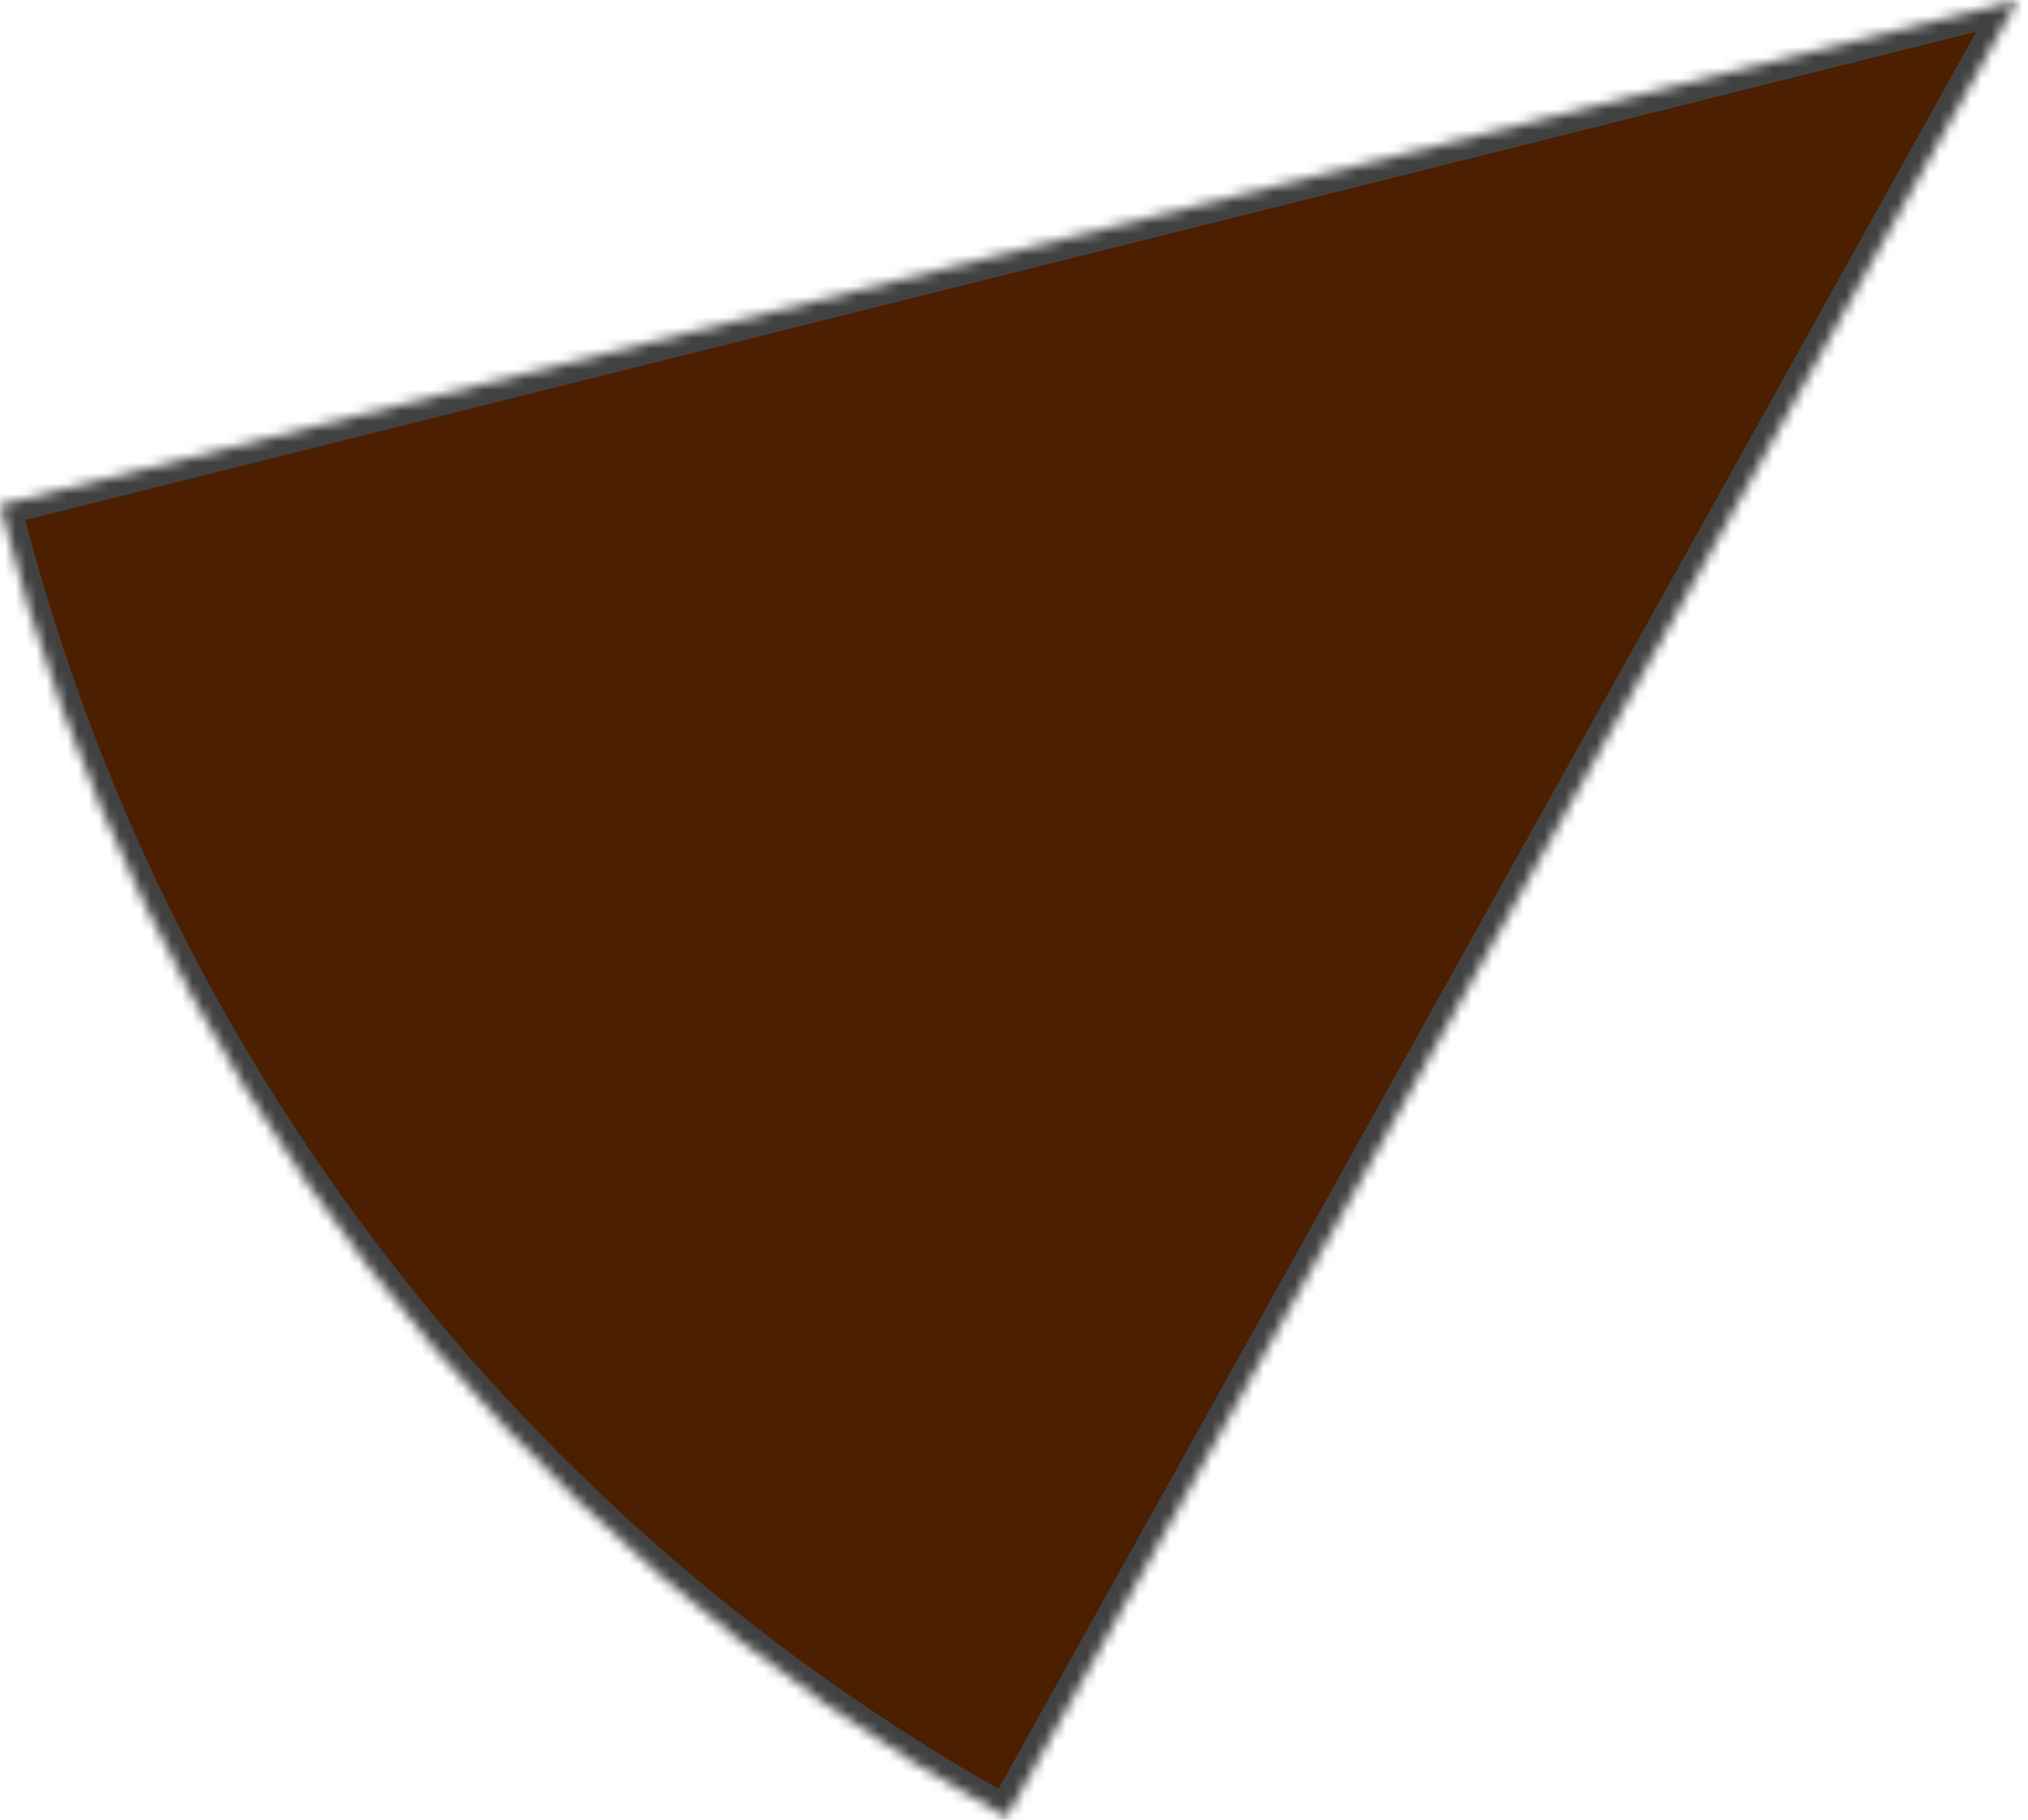<?xml version="1.0" encoding="UTF-8"?> <svg xmlns="http://www.w3.org/2000/svg" width="195" height="175" viewBox="0 0 195 175" fill="none"><mask id="path-1-inside-1_87_152" fill="white"><path d="M96.778 174.771C72.873 161.47 51.95 143.407 35.304 121.699C18.658 99.99 6.642 75.097 9.21747e-05 48.559L194.016 0L96.778 174.771Z"></path></mask><path d="M96.778 174.771C72.873 161.47 51.95 143.407 35.304 121.699C18.658 99.99 6.642 75.097 9.21747e-05 48.559L194.016 0L96.778 174.771Z" fill="#4C1F00" stroke="#414141" stroke-width="4" mask="url(#path-1-inside-1_87_152)"></path></svg> 